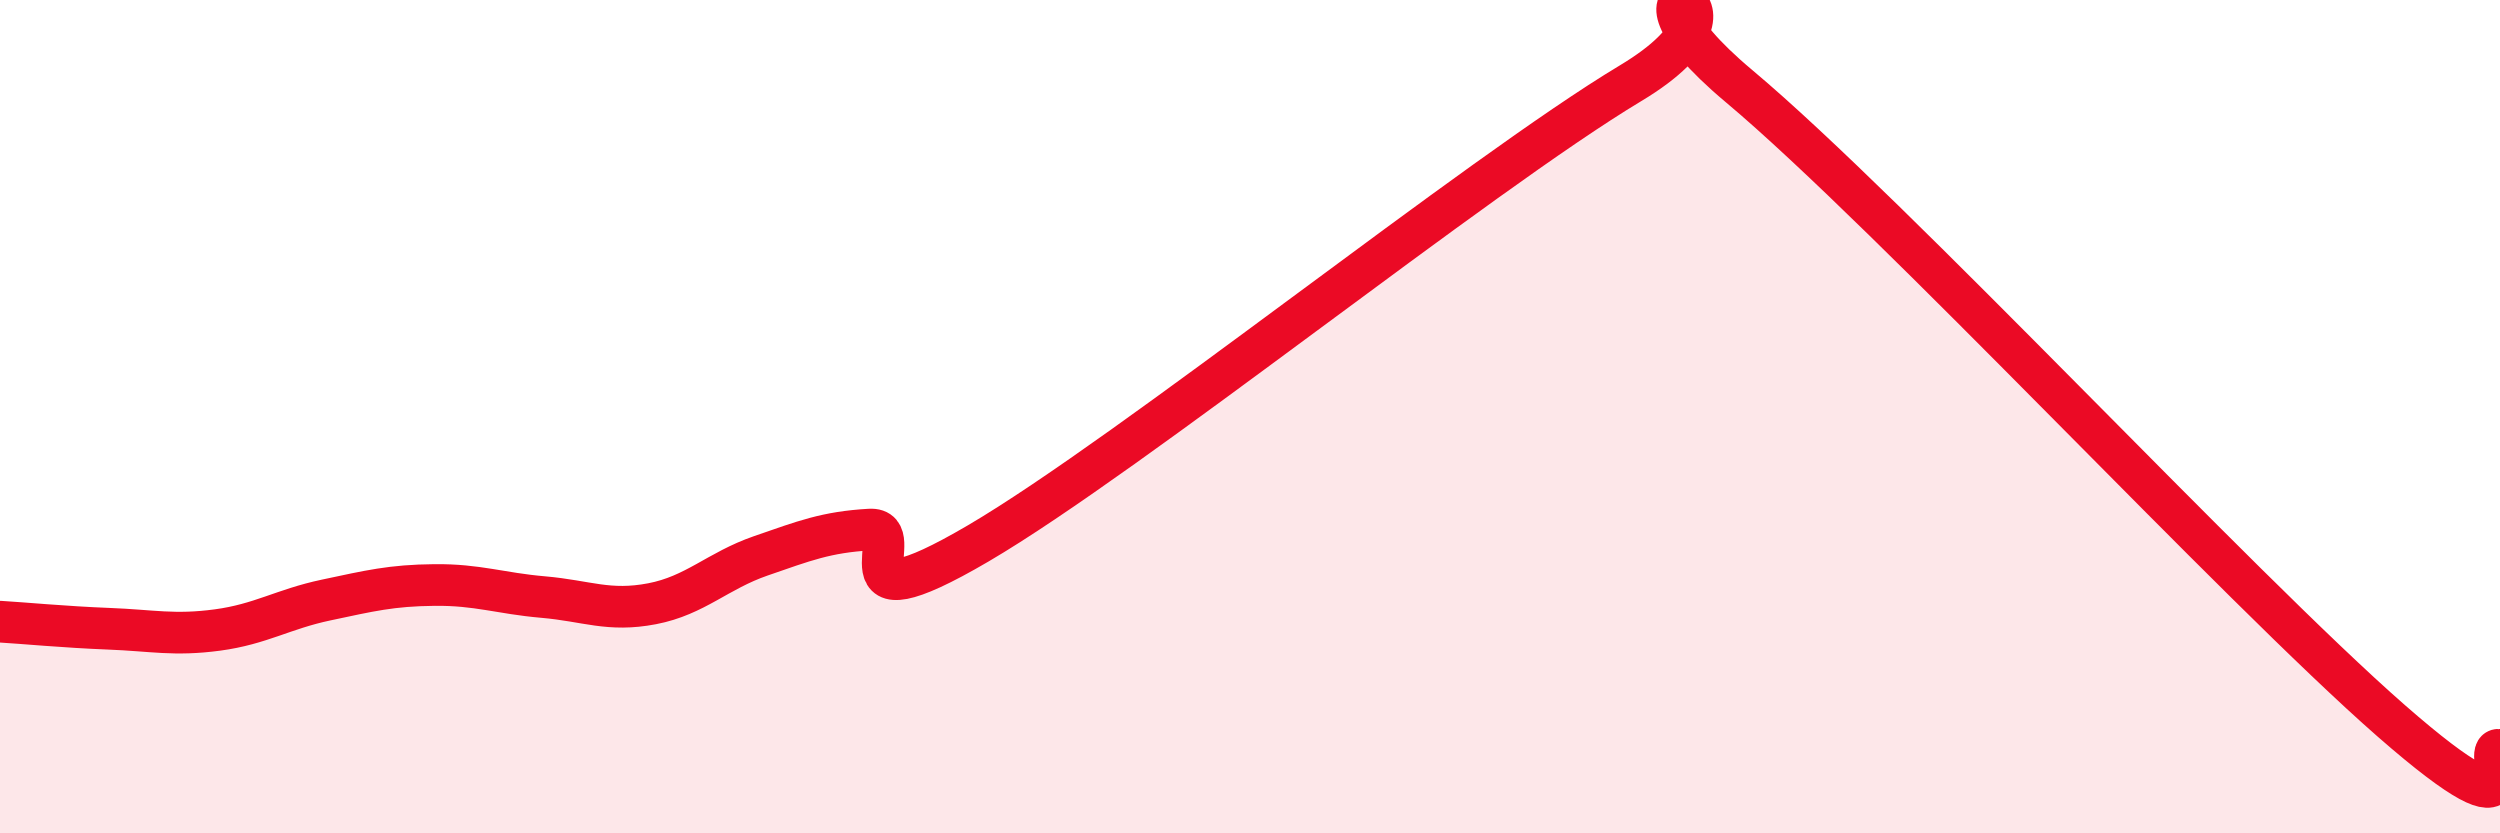
    <svg width="60" height="20" viewBox="0 0 60 20" xmlns="http://www.w3.org/2000/svg">
      <path
        d="M 0,14.92 C 0.52,14.95 1.57,15.05 2.61,15.09 C 3.65,15.13 4.18,15.26 5.22,15.12 C 6.26,14.98 6.79,14.62 7.83,14.4 C 8.87,14.18 9.39,14.05 10.43,14.04 C 11.47,14.03 12,14.24 13.04,14.33 C 14.08,14.42 14.61,14.69 15.65,14.49 C 16.69,14.29 17.22,13.7 18.26,13.34 C 19.3,12.98 19.83,12.77 20.87,12.71 C 21.91,12.65 19.83,15.18 23.48,13.04 C 27.13,10.9 35.48,4.19 39.13,2 C 42.78,-0.19 38.09,-0.99 41.74,2.07 C 45.39,5.13 53.74,14.11 57.39,17.3 C 61.04,20.49 59.48,17.86 60,18L60 20L0 20Z"
        fill="#EB0A25"
        opacity="0.1"
        stroke-linecap="round"
        stroke-linejoin="round"
      />
      <path
        d="M 0,14.92 C 0.52,14.95 1.57,15.05 2.61,15.09 C 3.65,15.13 4.18,15.26 5.22,15.12 C 6.26,14.98 6.79,14.62 7.83,14.4 C 8.87,14.18 9.39,14.05 10.43,14.04 C 11.47,14.03 12,14.24 13.04,14.33 C 14.08,14.42 14.61,14.69 15.65,14.49 C 16.69,14.29 17.22,13.7 18.26,13.34 C 19.3,12.98 19.83,12.77 20.87,12.71 C 21.91,12.65 19.83,15.18 23.48,13.04 C 27.13,10.9 35.48,4.19 39.13,2 C 42.78,-0.19 38.09,-0.99 41.74,2.07 C 45.39,5.13 53.74,14.11 57.39,17.3 C 61.04,20.49 59.48,17.86 60,18"
        stroke="#EB0A25"
        stroke-width="1"
        fill="none"
        stroke-linecap="round"
        stroke-linejoin="round"
      />
    </svg>
  